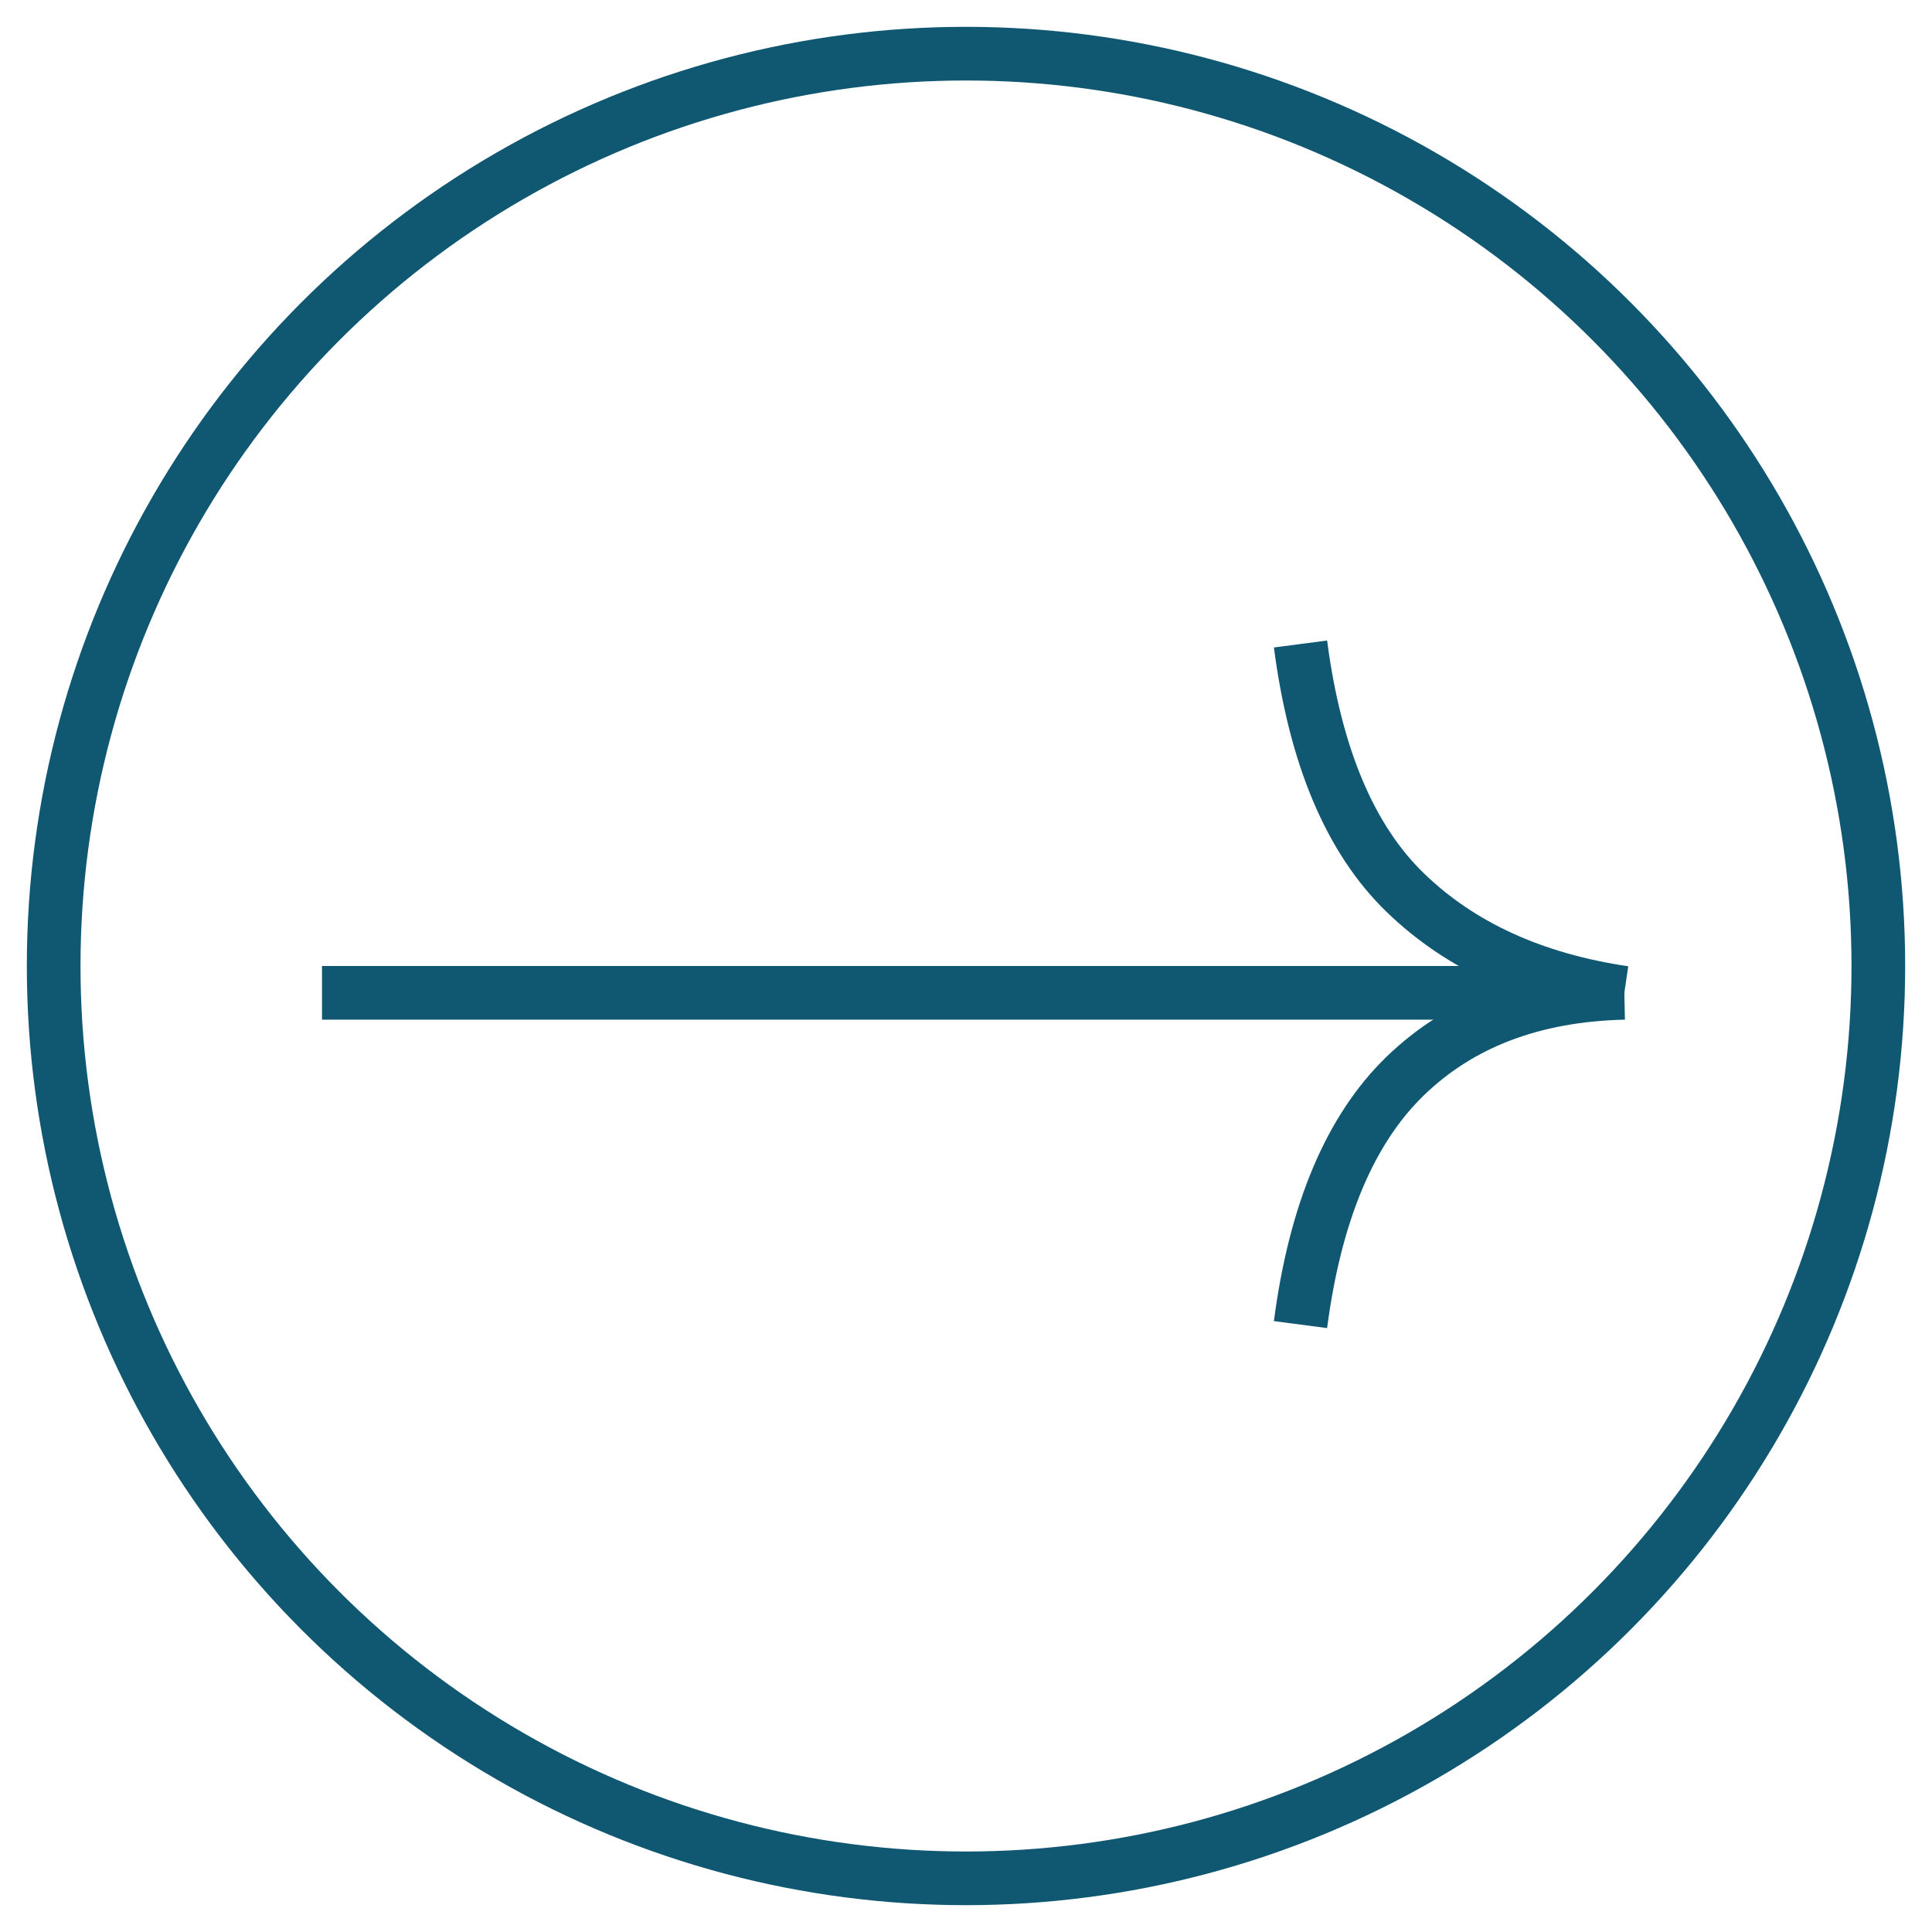 <?xml version="1.0" encoding="UTF-8"?>
<svg width="36px" height="36px" viewBox="0 0 36 36" version="1.1" xmlns="http://www.w3.org/2000/svg" xmlns:xlink="http://www.w3.org/1999/xlink">
    <!-- Generator: Sketch 56.1 (81669) - https://sketch.com -->
    <title>Slice</title>
    <desc>Created with Sketch.</desc>
    <g id="Page-1" stroke="none" stroke-width="1" fill="none" fill-rule="evenodd">
        <g id="Group-2" transform="translate(6, 12)" stroke="#105772">
            <path d="M0.5,6.5 L23.5,6.5" id="Line" stroke-linecap="square"></path>
            <path d="M24.267,6.5 C22.574,6.538 21.213,7.055 20.185,8.049 C19.158,9.044 18.507,10.588 18.233,12.682" id="Path"></path>
            <path d="M24.267,-2.09610107e-13 C22.574,0.25 21.213,0.872 20.185,1.867 C19.158,2.861 18.507,4.406 18.233,6.5" id="Path" transform="translate(21.25, 3.25) scale(1, -1) translate(-21.25, -3.25) "></path>
        </g>
        <circle id="Oval" stroke="#105772" cx="18" cy="18" r="17"></circle>
    </g>
</svg>
